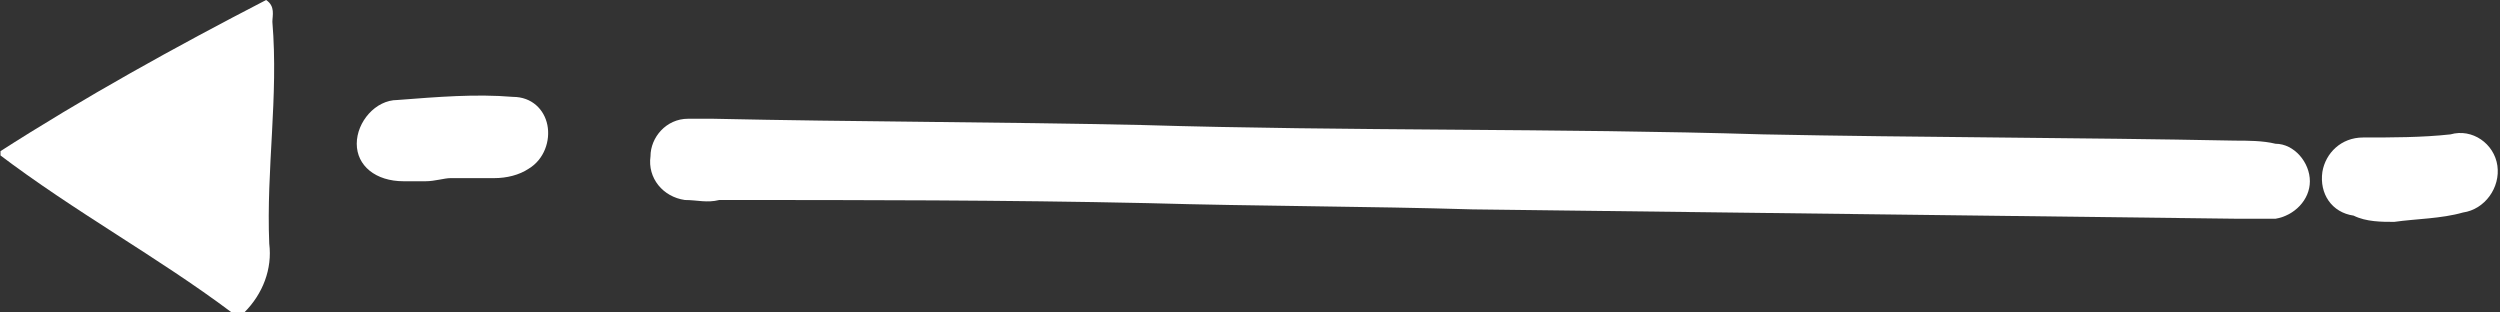 <?xml version="1.0" encoding="UTF-8"?> <svg xmlns="http://www.w3.org/2000/svg" xmlns:xlink="http://www.w3.org/1999/xlink" version="1.1" id="Layer_1" x="0px" y="0px" viewBox="0 0 80 10" style="enable-background:new 0 0 80 10;" xml:space="preserve"><rect x="0" y="0" width="80" height="10" fill="#333333" stroke="none"/> <style type="text/css"> .st0{clip-path:url(#SVGID_00000120549266916010245030000000280075201692570765_);} .st1{fill:#FFFFFF;} </style> <g id="Group_12" transform="translate(1771.416)"> <g> <defs> <rect id="SVGID_1_" x="-1771.4" y="0" width="80" height="10"></rect> </defs> <clipPath id="SVGID_00000142149982741842114890000011332078001012303545_"> <use xlink:href="#SVGID_1_" style="overflow:visible;"></use> </clipPath> <g id="Group_11" style="clip-path:url(#SVGID_00000142149982741842114890000011332078001012303545_);"> <path id="Path_465" class="st1" d="M-1763.6,10c0.6-0.6,0.9-1.4,0.8-2.2c-0.1-2.4,0.3-4.7,0.1-7.1c0-0.2,0.1-0.5-0.2-0.7 c-2.9,1.5-5.8,3.1-8.6,4.9c2.5,1.9,5.1,3.3,7.5,5.1L-1763.6,10z"></path> <path id="Path_466" class="st1" d="M-1724.3,6.7c8.3,0.1,16.4,0.2,24.5,0.3c0.4,0,0.8,0,1.2,0c0.6-0.1,1.1-0.6,1.1-1.2 c0-0.6-0.5-1.2-1.1-1.2c-0.4-0.1-0.9-0.1-1.3-0.1c-5-0.1-10.1-0.1-15.1-0.2c-6.6-0.2-13.2-0.1-19.9-0.3 c-4.6-0.1-9.1-0.1-13.7-0.2c-0.3,0-0.6,0-0.8,0c-0.7,0-1.2,0.6-1.2,1.2c-0.1,0.7,0.4,1.3,1.1,1.4c0.4,0,0.7,0.1,1.1,0 c4.6,0,9.1,0,13.7,0.1C-1731.2,6.6-1727.6,6.6-1724.3,6.7"></path> <path id="Path_467" class="st1" d="M-1757,5.7c0.5,0,0.9,0,1.4,0c0.4,0,0.8-0.1,1.1-0.3c0.5-0.3,0.7-0.9,0.6-1.4 c-0.1-0.5-0.5-0.9-1.1-0.9c-1.2-0.1-2.4,0-3.7,0.1c-0.7,0-1.3,0.7-1.3,1.4c0,0,0,0,0,0c0,0.7,0.6,1.2,1.5,1.2c0.2,0,0.5,0,0.7,0 C-1757.5,5.8-1757.2,5.7-1757,5.7L-1757,5.7"></path> <path id="Path_468" class="st1" d="M-1694.8,7.1c0.7-0.1,1.5-0.1,2.2-0.3c0.7-0.1,1.2-0.8,1.1-1.5c0,0,0,0,0,0 c-0.1-0.7-0.8-1.2-1.5-1c-0.9,0.1-1.9,0.1-2.8,0.1c-0.7,0-1.2,0.5-1.3,1.1c0,0,0,0,0,0c-0.1,0.7,0.3,1.3,1,1.4 C-1695.7,7.1-1695.2,7.1-1694.8,7.1"></path> </g> </g> </g> </svg> 